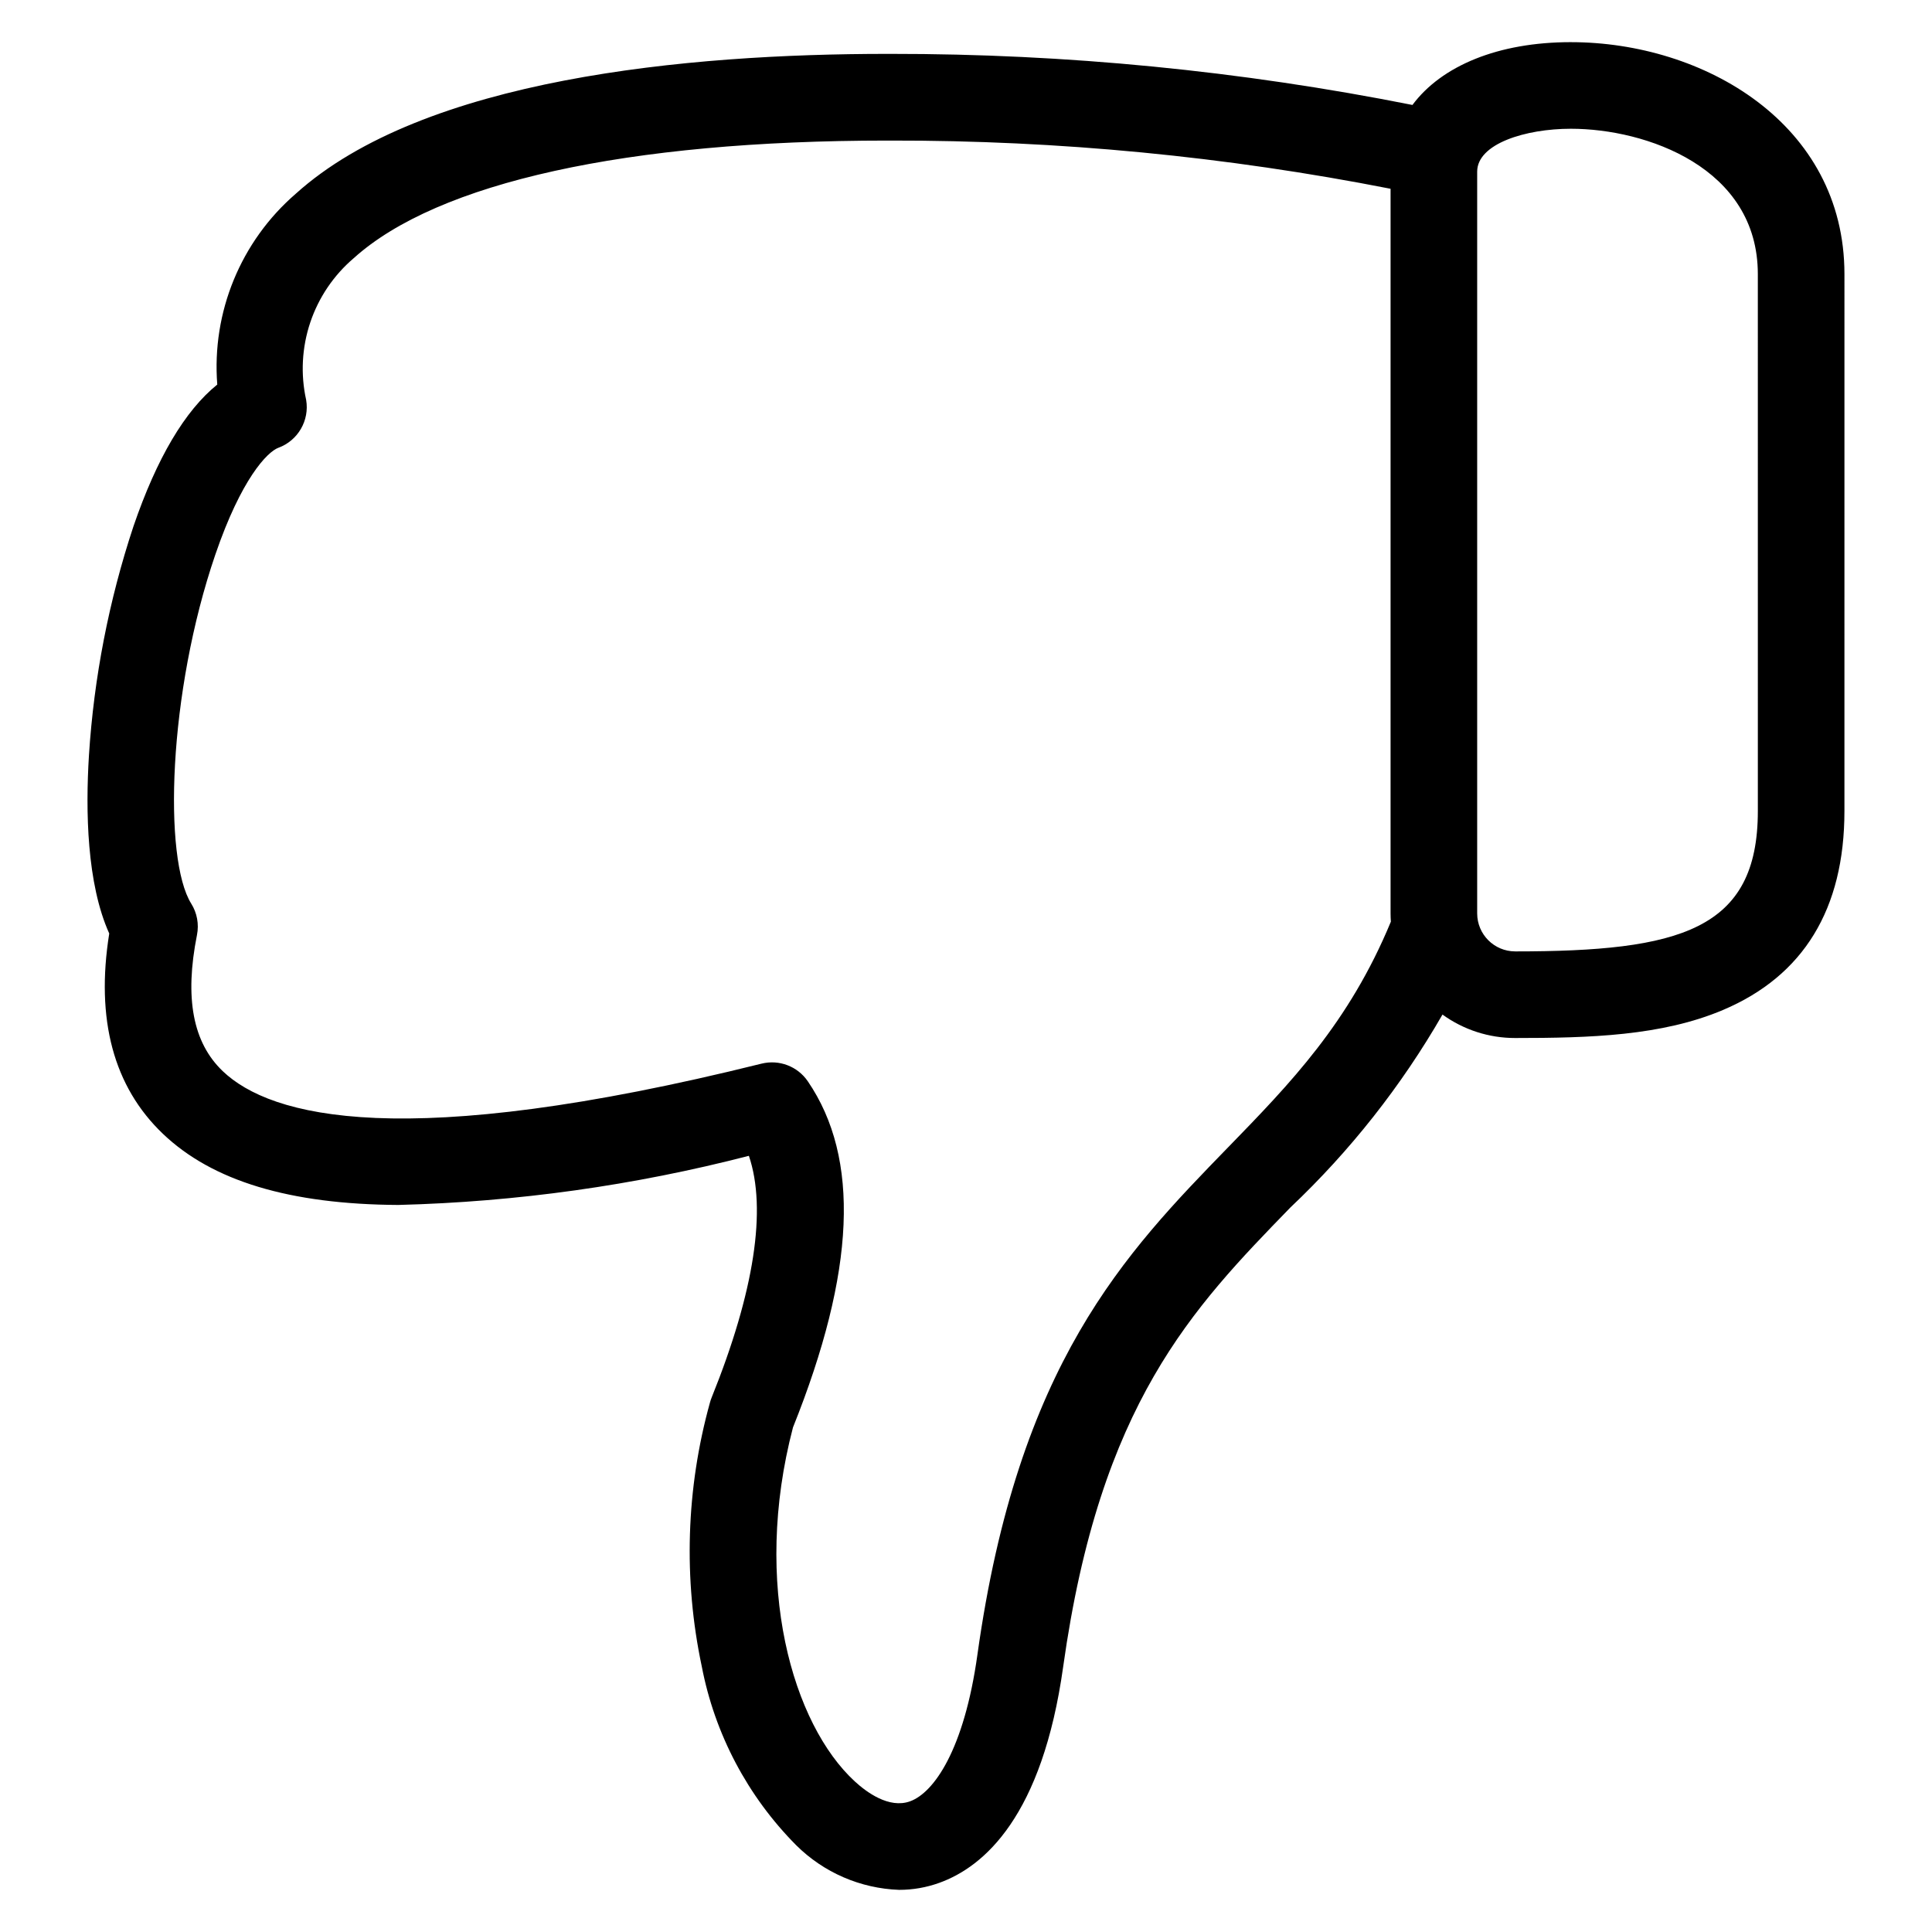 <?xml version="1.0" encoding="UTF-8"?>
<!-- Uploaded to: ICON Repo, www.svgrepo.com, Generator: ICON Repo Mixer Tools -->
<svg fill="#000000" width="800px" height="800px" version="1.1" viewBox="144 144 512 512" xmlns="http://www.w3.org/2000/svg">
 <path d="m560.3 155.17c-19.27 0-34.266 6.269-41.984 16.641v0.004c-45.531-9.047-91.844-13.582-138.27-13.535h-0.902c-53.012 0-122.89 6.477-156.8 37.098-14.551 12.594-22.258 31.352-20.766 50.535-8.582 6.926-16.027 19.504-22.207 37.562-6.516 19.66-10.48 40.078-11.801 60.75-0.906 14.598-0.594 33.934 5.379 47.164-3.637 22.762 1.148 40.613 14.246 53.102s33.555 18.68 62.434 18.836l0.004-0.004c31.336-0.805 62.48-5.172 92.828-13.02 4.793 14.117 1.449 36.004-9.867 64.055v0.004c-0.18 0.434-0.328 0.883-0.449 1.336-6.332 22.789-7.078 46.766-2.172 69.902 3.441 17.93 12.148 34.43 25.012 47.391 7.281 7.246 17.031 11.473 27.293 11.84 3.617 0.004 7.203-0.621 10.605-1.844 11.941-4.277 27.34-17.688 32.871-57.293 9.758-69.773 34.266-94.992 60.215-121.7 15.848-14.992 29.426-32.215 40.305-51.125 5.598 4.047 12.328 6.223 19.234 6.215 19.793 0 38.906-0.559 55.109-7.434 21.352-9.039 32.176-26.773 32.176-52.703l0.004-142.31c-0.008-39.922-37.355-61.465-72.5-61.465zm-90.793 292.83c-27.379 28.176-55.691 57.312-66.484 134.52-3.516 25.191-11.543 36.594-17.879 38.859-5.555 1.988-11.543-2.457-14.609-5.285-16.445-15.113-27.297-52.156-16.387-93.816 16.57-41.336 17.848-71.344 3.918-91.742v0.004c-2.707-3.957-7.59-5.816-12.242-4.664-94.98 23.605-130.07 14.117-142.78 2.004-7.93-7.555-10.172-19.363-6.844-36.102 0.57-2.863 0.027-5.836-1.523-8.312-7.402-11.84-6.188-55.766 6.41-92.555 6.836-19.961 13.715-27.148 16.703-28.254v0.004c5.18-1.91 8.266-7.238 7.344-12.68-1.508-6.812-1.129-13.906 1.086-20.52 2.219-6.613 6.195-12.5 11.504-17.027 22.281-20.113 72.477-31.18 141.4-31.18h0.891c44.477-0.078 88.855 4.199 132.5 12.773v192.07c0 0.727 0.035 1.445 0.078 2.16-11.117 26.859-26.656 42.848-43.082 59.746zm140.34-89.055c0 31.621-20.746 37.188-64.336 37.188v-0.004c-5.539-0.016-10.023-4.5-10.043-10.035v-196.61c0-7.383 12.793-11.363 24.832-11.363 19.91 0 49.543 10.254 49.543 38.512z"/>
</svg>